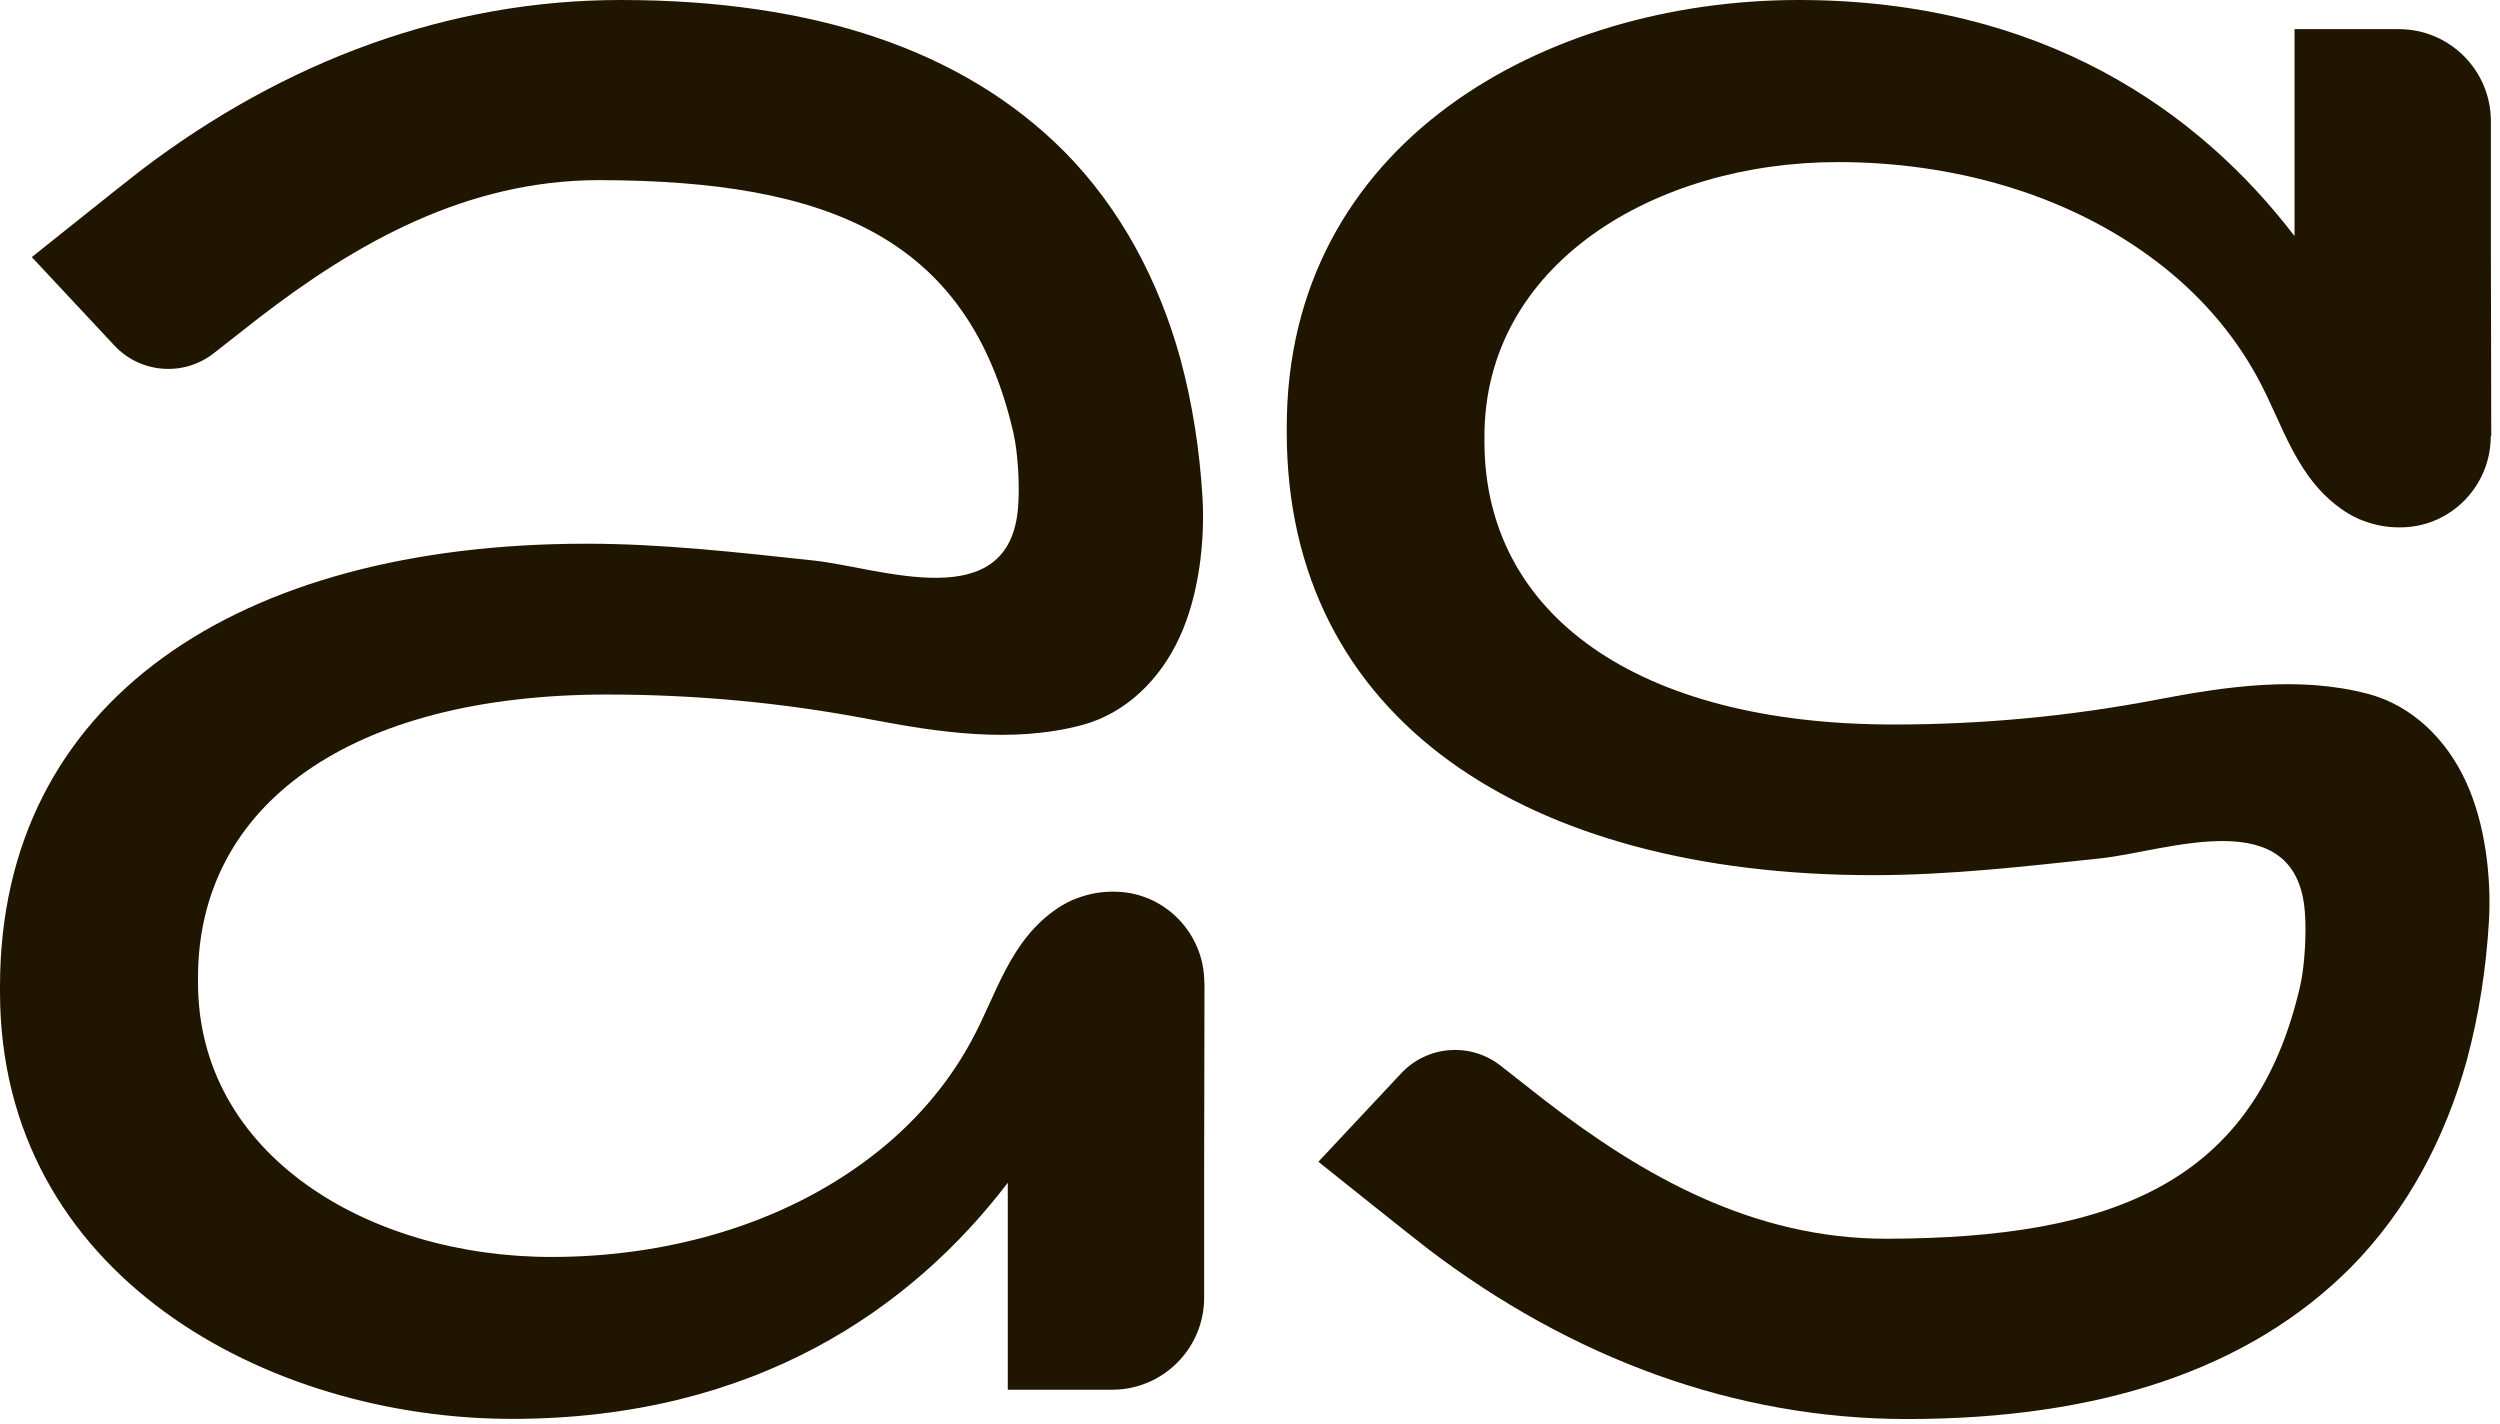 <?xml version="1.0" encoding="UTF-8"?> <svg xmlns="http://www.w3.org/2000/svg" width="151" height="86" viewBox="0 0 151 86" fill="none"><path d="M72.75 59.36V59.69C72.75 62.94 72.73 68.59 72.73 70.24V78.38C72.73 81.45 70.24 83.94 67.17 83.94H60.87V71.44C55.11 78.98 45.65 85.7 30.92 85.7C16.19 85.7 0 77.05 0 59.91V59.58C0 42.29 14.42 32.84 35.42 32.84C40.03 32.84 44.61 33.37 49.19 33.86C53.19 34.3 60.96 37.26 61.49 30.66C61.6 29.44 61.49 27.35 61.21 26.15C58.49 14.3 49.99 10.91 36.21 10.88C28.16 10.88 21.5 14.68 15.61 19.22C15.39 19.39 14.19 20.34 12.92 21.33C11.1 22.76 8.49 22.56 6.91 20.87L1.92 15.53C1.92 15.53 7.87 10.77 8.56 10.25C17.2 3.69 27.05 0 37.49 0C49.19 0 58.16 3.03 64.25 9.12C67.7 12.59 70.01 17 71.3 21.69C72.03 24.4 72.46 27.21 72.63 30.03C72.79 32.7 72.41 35.97 71.25 38.48C70.09 41.02 68.02 43.09 65.33 43.8C61.13 44.91 56.7 44.24 52.51 43.44C47.28 42.44 41.99 41.95 36.67 41.95C21.14 41.95 11.96 48.63 11.96 59.04V59.35C11.96 69.76 22.25 75.92 33.31 75.92C40.14 75.92 47.17 74.05 52.64 69.85C55.09 67.98 57.18 65.62 58.65 62.91C60.19 60.11 60.96 56.79 63.92 54.83C64.22 54.63 64.72 54.36 65.06 54.25C65.8 53.98 66.53 53.83 67.45 53.86C70.4 53.95 72.74 56.4 72.74 59.35L72.75 59.36Z" fill="#201600"></path><path d="M150.47 26.34V26.01C150.47 22.76 150.45 17.11 150.45 15.46V7.32C150.45 4.25 147.96 1.76 144.89 1.76H138.59V14.26C132.82 6.72 123.37 0 108.64 0C93.27 0 77.72 8.65 77.72 25.79V26.12C77.72 43.41 92.14 52.86 113.14 52.86C117.75 52.86 122.33 52.33 126.91 51.84C130.91 51.4 138.68 48.44 139.21 55.04C139.32 56.26 139.21 58.35 138.93 59.55C136.21 71.4 127.71 74.79 113.93 74.82C105.88 74.82 99.22 71.02 93.33 66.48C93.11 66.31 91.91 65.36 90.64 64.37C88.82 62.94 86.21 63.14 84.63 64.83L79.63 70.17C79.63 70.17 85.58 74.93 86.27 75.45C94.9 82.01 104.76 85.71 115.19 85.71C126.89 85.71 135.86 82.68 141.95 76.59C145.4 73.12 147.71 68.71 149 64.02C149.73 61.31 150.16 58.5 150.33 55.68C150.49 53.01 150.11 49.74 148.95 47.23C147.79 44.69 145.72 42.62 143.03 41.91C138.83 40.8 134.4 41.47 130.21 42.27C124.98 43.27 119.69 43.76 114.37 43.76C98.84 43.76 89.66 37.08 89.66 26.67V26.36C89.66 15.95 99.95 9.79 111.01 9.79C117.84 9.79 124.87 11.66 130.34 15.86C132.79 17.73 134.88 20.09 136.35 22.8C137.89 25.6 138.66 28.92 141.62 30.88C141.92 31.08 142.42 31.35 142.76 31.46C143.5 31.73 144.23 31.88 145.15 31.85C148.1 31.76 150.44 29.31 150.44 26.36L150.47 26.34Z" fill="#201600"></path></svg> 